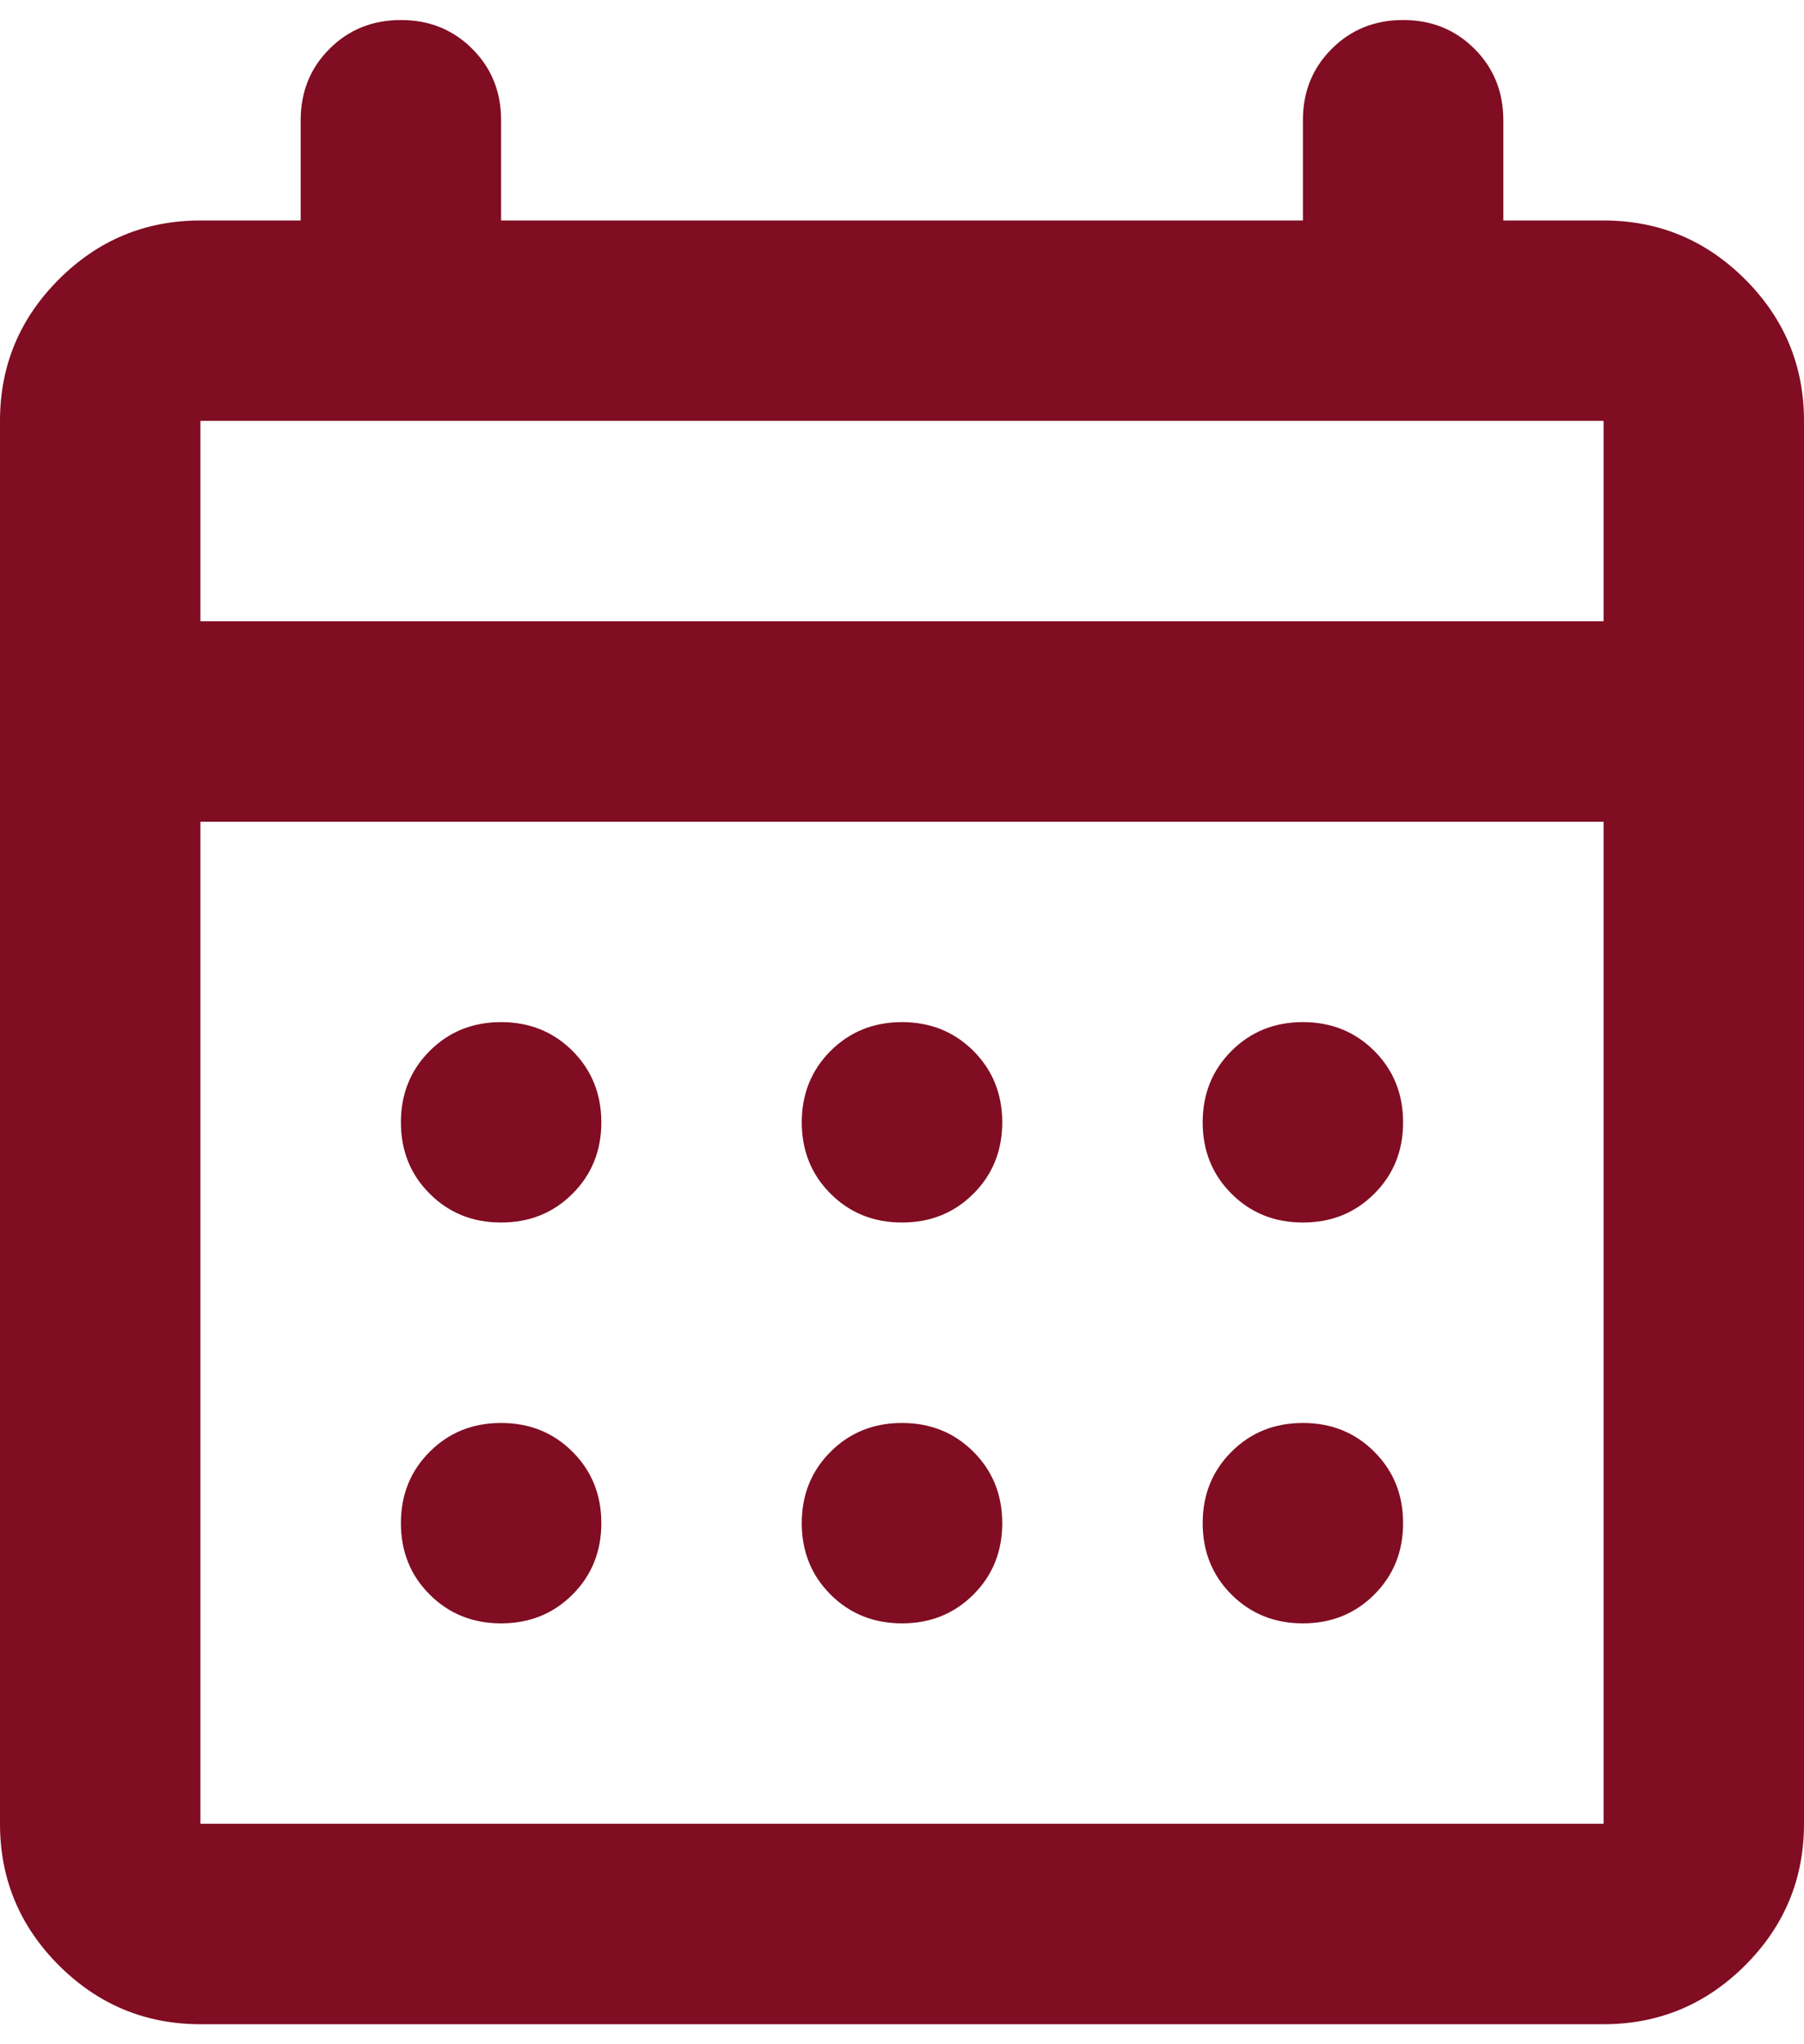 <svg width="30" height="34" viewBox="0 0 30 34" fill="none" xmlns="http://www.w3.org/2000/svg">
<path d="M3.333 33.667C2.417 33.667 1.632 33.34 0.979 32.688C0.326 32.035 0 31.25 0 30.333V7C0 6.083 0.326 5.299 0.979 4.646C1.632 3.993 2.417 3.667 3.333 3.667H5V2C5 1.528 5.16 1.132 5.479 0.813C5.799 0.493 6.194 0.333 6.667 0.333C7.139 0.333 7.535 0.493 7.854 0.813C8.174 1.132 8.333 1.528 8.333 2V3.667H21.667V2C21.667 1.528 21.826 1.132 22.146 0.813C22.465 0.493 22.861 0.333 23.333 0.333C23.806 0.333 24.201 0.493 24.521 0.813C24.84 1.132 25 1.528 25 2V3.667H26.667C27.583 3.667 28.368 3.993 29.021 4.646C29.674 5.299 30 6.083 30 7V30.333C30 31.25 29.674 32.035 29.021 32.688C28.368 33.34 27.583 33.667 26.667 33.667H3.333ZM3.333 30.333H26.667V13.667H3.333V30.333ZM3.333 10.333H26.667V7H3.333V10.333ZM15 20.333C14.528 20.333 14.132 20.174 13.812 19.854C13.493 19.535 13.333 19.139 13.333 18.667C13.333 18.195 13.493 17.799 13.812 17.479C14.132 17.16 14.528 17 15 17C15.472 17 15.868 17.16 16.188 17.479C16.507 17.799 16.667 18.195 16.667 18.667C16.667 19.139 16.507 19.535 16.188 19.854C15.868 20.174 15.472 20.333 15 20.333ZM8.333 20.333C7.861 20.333 7.465 20.174 7.146 19.854C6.826 19.535 6.667 19.139 6.667 18.667C6.667 18.195 6.826 17.799 7.146 17.479C7.465 17.16 7.861 17 8.333 17C8.806 17 9.201 17.16 9.521 17.479C9.84 17.799 10 18.195 10 18.667C10 19.139 9.84 19.535 9.521 19.854C9.201 20.174 8.806 20.333 8.333 20.333ZM21.667 20.333C21.194 20.333 20.799 20.174 20.479 19.854C20.16 19.535 20 19.139 20 18.667C20 18.195 20.16 17.799 20.479 17.479C20.799 17.16 21.194 17 21.667 17C22.139 17 22.535 17.16 22.854 17.479C23.174 17.799 23.333 18.195 23.333 18.667C23.333 19.139 23.174 19.535 22.854 19.854C22.535 20.174 22.139 20.333 21.667 20.333ZM15 27C14.528 27 14.132 26.84 13.812 26.521C13.493 26.201 13.333 25.806 13.333 25.333C13.333 24.861 13.493 24.465 13.812 24.146C14.132 23.826 14.528 23.667 15 23.667C15.472 23.667 15.868 23.826 16.188 24.146C16.507 24.465 16.667 24.861 16.667 25.333C16.667 25.806 16.507 26.201 16.188 26.521C15.868 26.84 15.472 27 15 27ZM8.333 27C7.861 27 7.465 26.84 7.146 26.521C6.826 26.201 6.667 25.806 6.667 25.333C6.667 24.861 6.826 24.465 7.146 24.146C7.465 23.826 7.861 23.667 8.333 23.667C8.806 23.667 9.201 23.826 9.521 24.146C9.84 24.465 10 24.861 10 25.333C10 25.806 9.84 26.201 9.521 26.521C9.201 26.84 8.806 27 8.333 27ZM21.667 27C21.194 27 20.799 26.84 20.479 26.521C20.16 26.201 20 25.806 20 25.333C20 24.861 20.16 24.465 20.479 24.146C20.799 23.826 21.194 23.667 21.667 23.667C22.139 23.667 22.535 23.826 22.854 24.146C23.174 24.465 23.333 24.861 23.333 25.333C23.333 25.806 23.174 26.201 22.854 26.521C22.535 26.84 22.139 27 21.667 27Z" fill="#800D22"/>
</svg>
